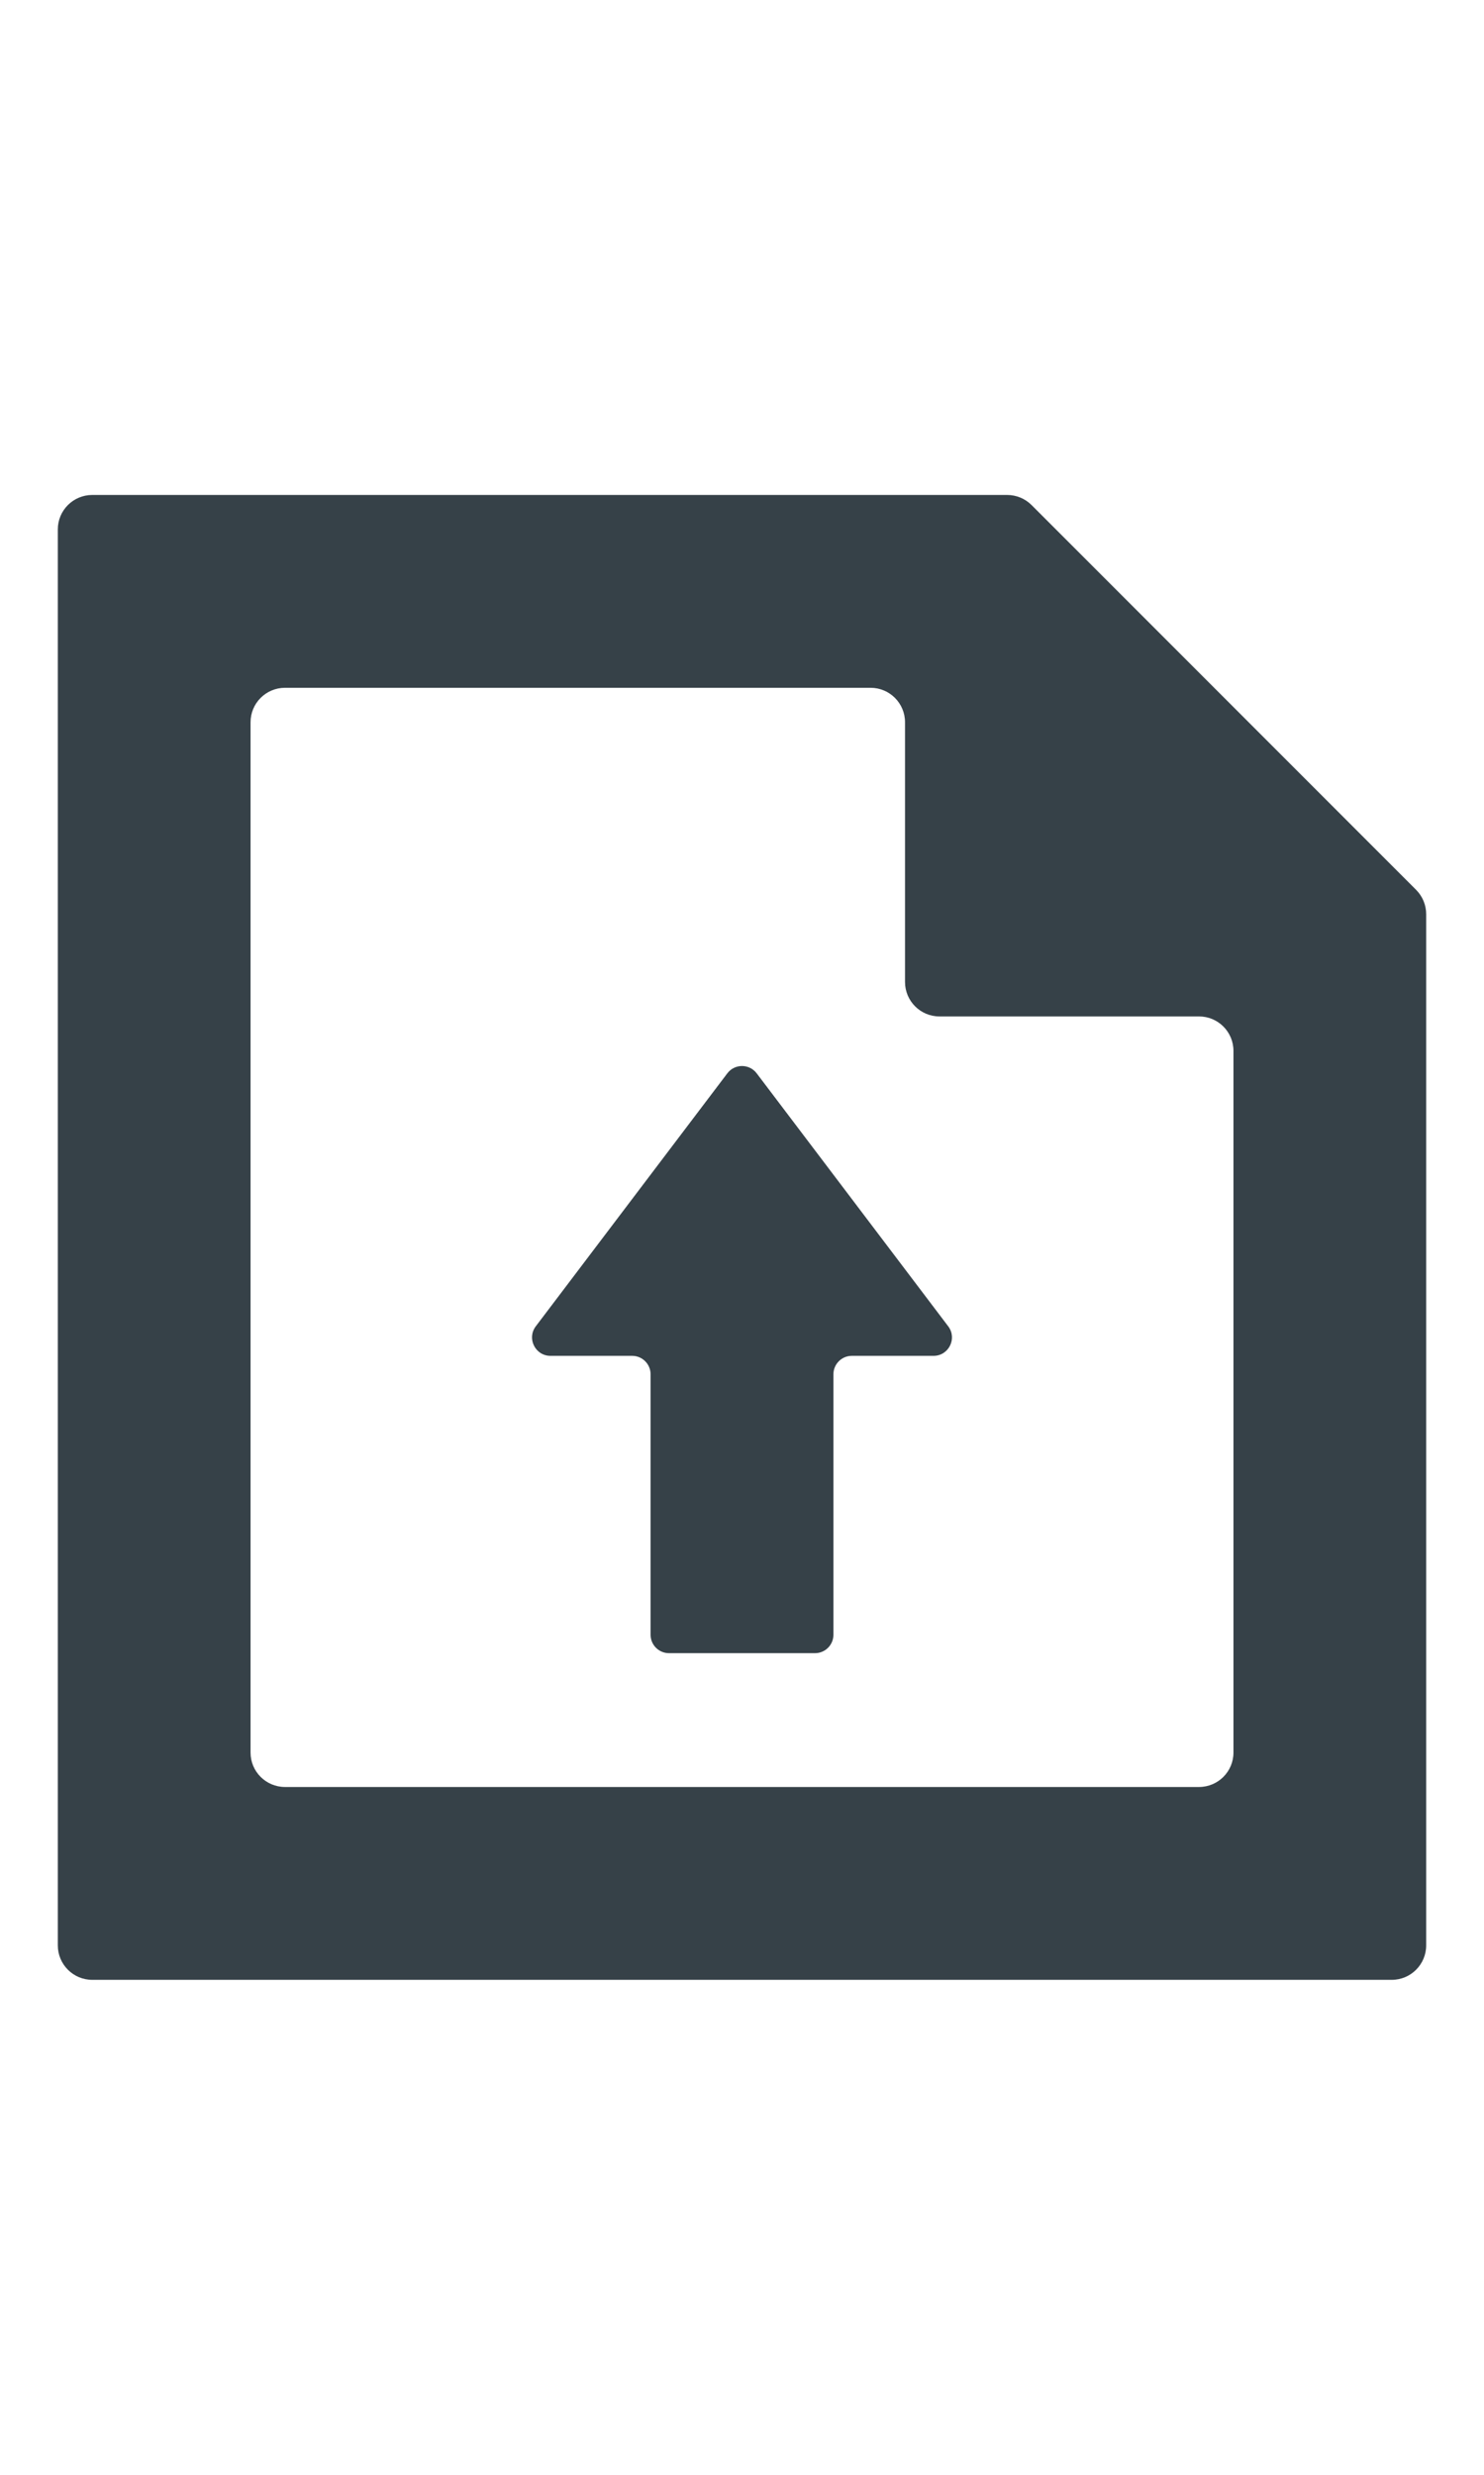 <svg version="1.1" id="_x31_0" xmlns="http://www.w3.org/2000/svg"
     xmlns:xlink="http://www.w3.org/1999/xlink" x="0px" y="0px"
     viewBox="0 0 512 512" style="width: 30px; height: 50px; opacity: 1;"
     xml:space="preserve">
      <style type="text/css">
          .st0 {
              fill: #374149;
          }
      </style>
                    <g>
                        <path class="st0" d="M250.939,199.426l-66.086,87.23c-3.164,4.18-0.184,10.184,5.062,10.184h28.191
          c3.508,0,6.352,2.843,6.352,6.351v89.817c0,3.508,2.839,6.351,6.347,6.351h50.391c3.503,0,6.347-2.843,6.347-6.351v-89.817
          c0-3.508,2.844-6.351,6.352-6.351h28.191c5.246,0,8.226-6.004,5.058-10.184l-66.082-87.23
          C258.522,196.07,253.478,196.07,250.939,199.426z" style="fill: rgb(54, 65, 72);"></path>
                        <path class="st0" d="M488.576,136.156l-63.015-63.015l-6.649-6.649L355.897,3.477C353.67,1.25,350.646,0,347.498,0H31.826
          c-6.559,0-11.879,5.317-11.879,11.875v488.246c0,6.559,5.32,11.879,11.879,11.879h448.351c6.558,0,11.875-5.32,11.875-11.879
          V144.554C492.053,141.406,490.802,138.383,488.576,136.156z M324.123,179.809h89.558c6.562,0,11.879,5.316,11.879,11.874v241.946
          c0,6.558-5.317,11.875-11.879,11.875H98.322c-6.562,0-11.879-5.317-11.879-11.875V78.371c0-6.562,5.317-11.879,11.879-11.879
          h202.046c6.559,0,11.875,5.317,11.875,11.879v89.558C312.244,174.488,317.564,179.809,324.123,179.809z"
                              style="fill: rgb(54, 65, 72);"></path>
                    </g>
</svg>
